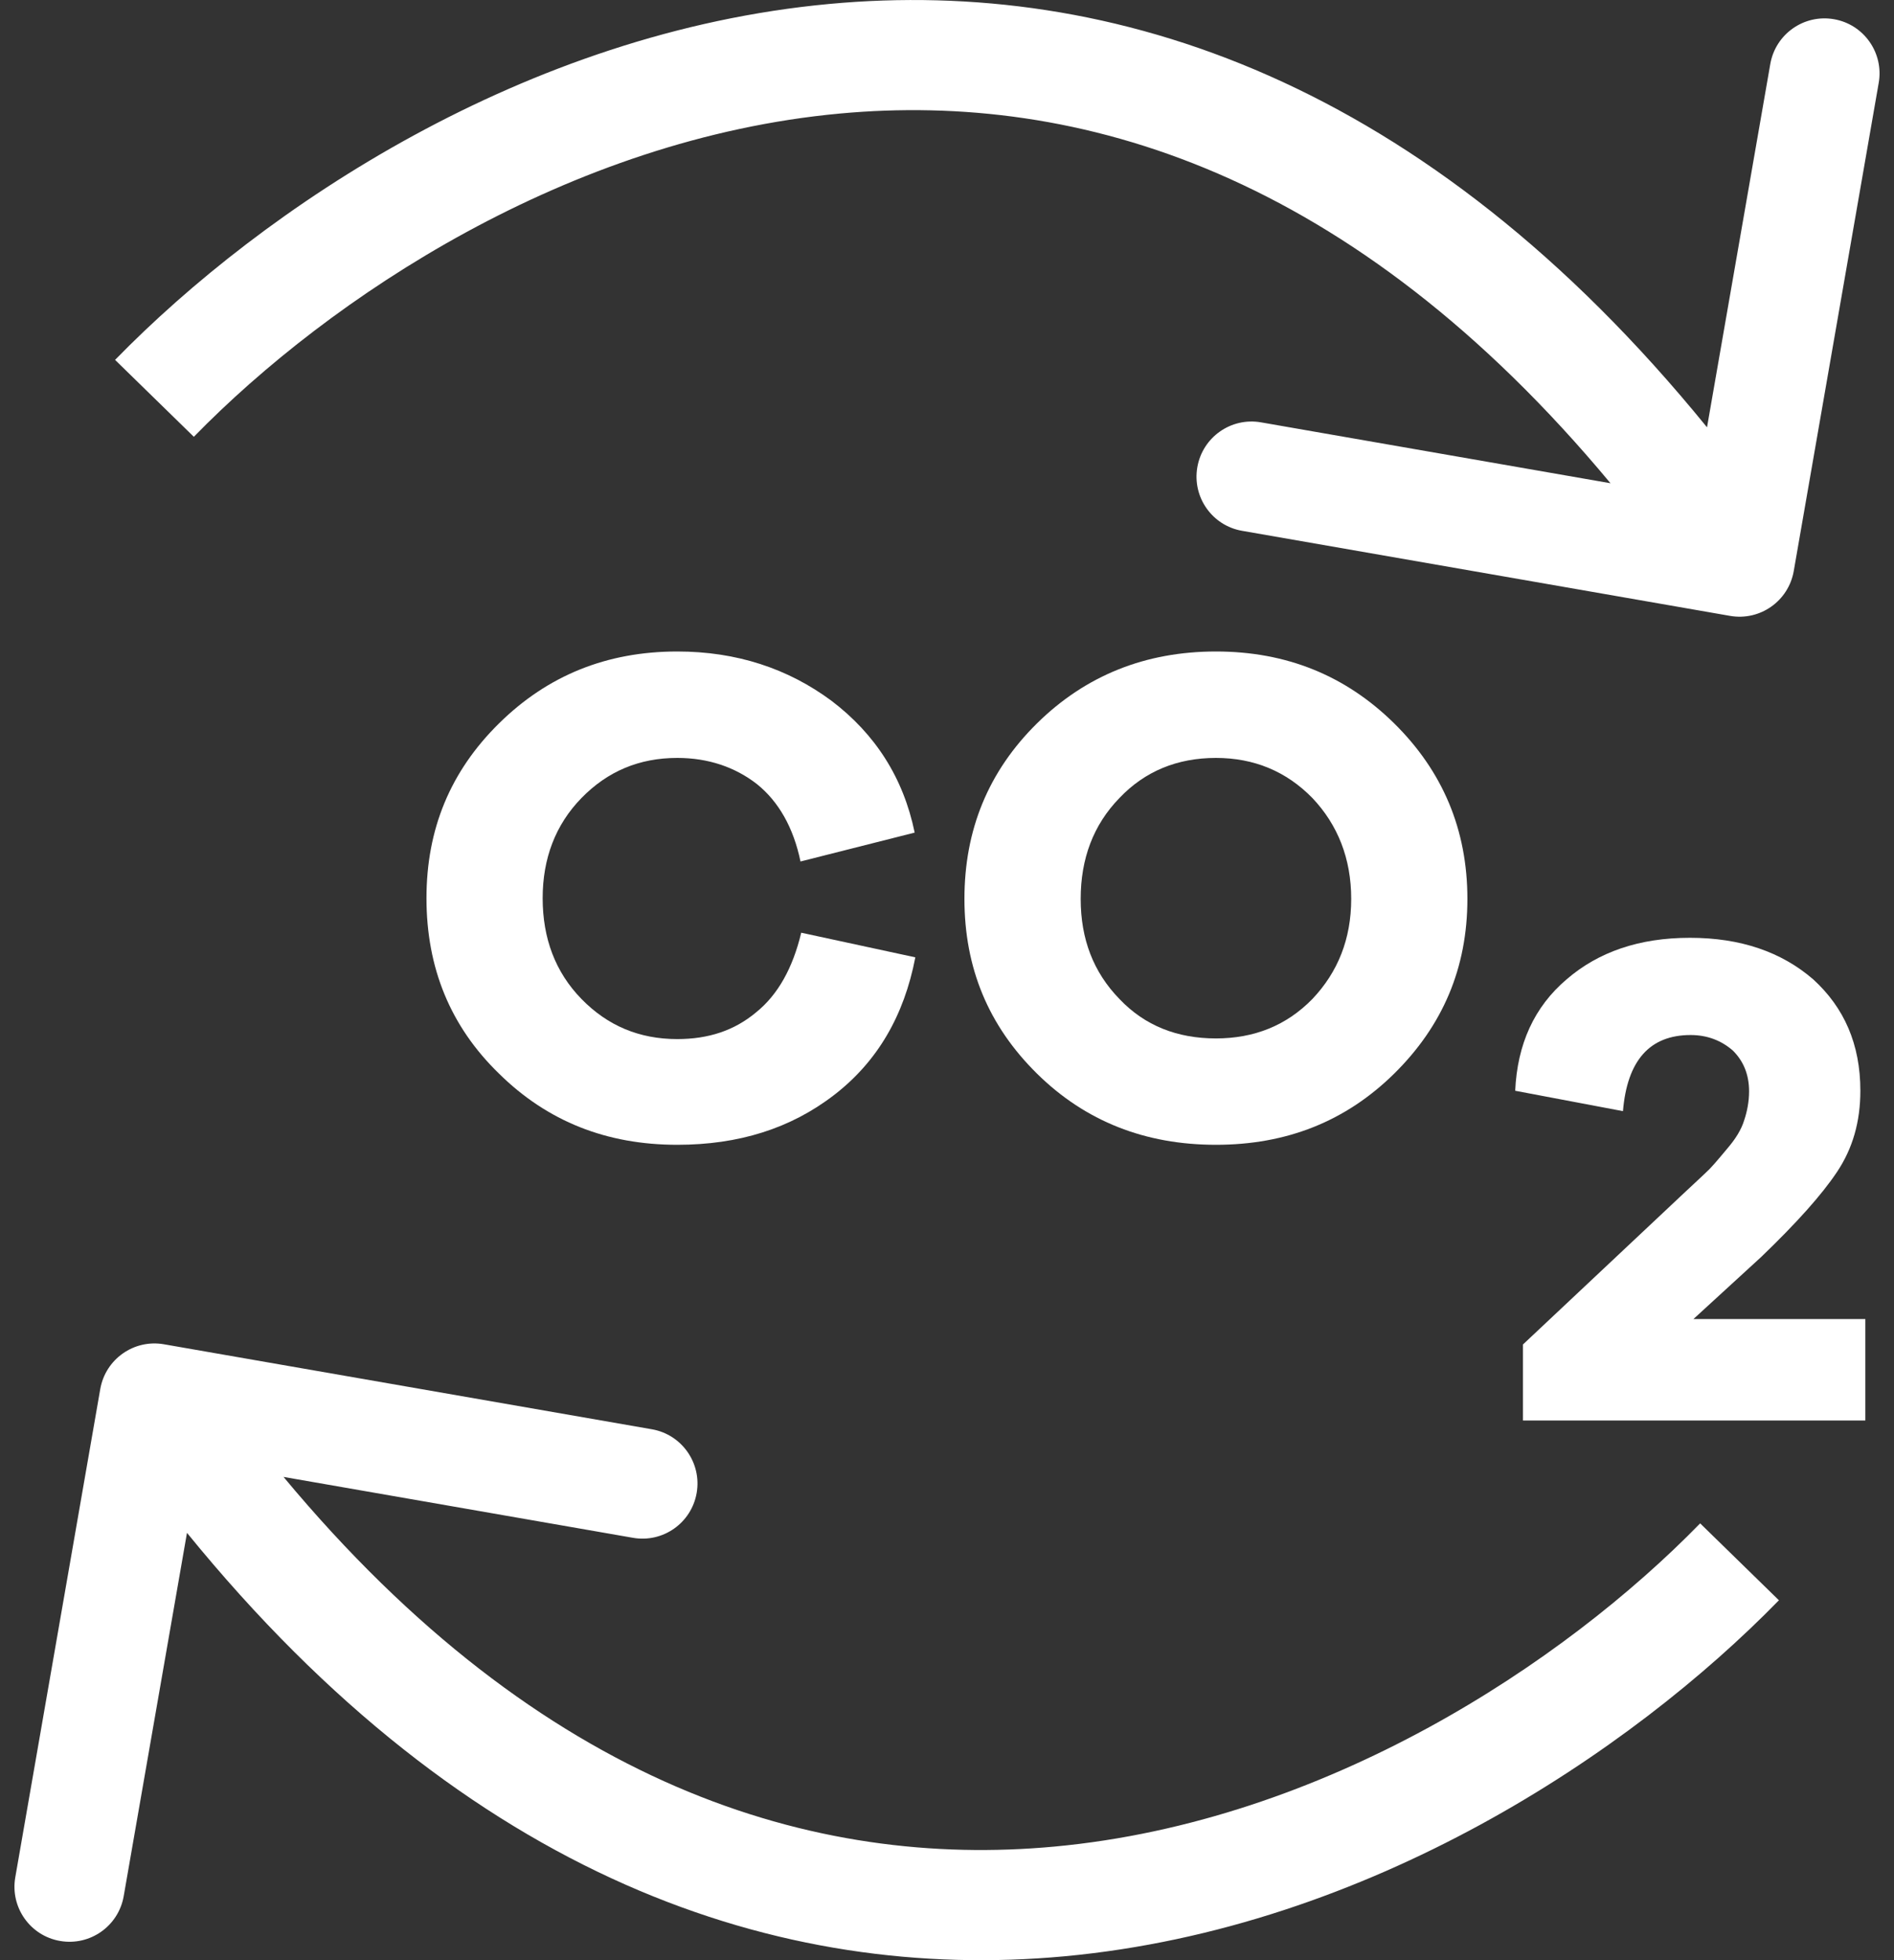 <svg width="29" height="30" viewBox="0 0 29 30" fill="none" xmlns="http://www.w3.org/2000/svg">
<rect x="0" y="0" width="29" height="30" fill="#333333" stroke="none"/>
<path d="M2.968 6.685C5.057 4.545 8.712 2.121 12.857 1.738C16.52 1.399 20.702 2.641 24.659 7.396L19.308 6.464C18.849 6.384 18.413 6.691 18.333 7.15C18.253 7.608 18.56 8.045 19.018 8.124L26.49 9.426C26.949 9.506 27.385 9.199 27.465 8.74L28.766 1.268C28.846 0.81 28.539 0.373 28.081 0.294C27.622 0.214 27.186 0.521 27.106 0.979L26.137 6.54C21.814 1.229 17.044 -0.342 12.702 0.06C8.04 0.491 4.034 3.179 1.762 5.508L2.968 6.685Z" fill="white"/>
<path d="M26.032 23.315C23.943 25.456 20.288 27.879 16.143 28.262C12.48 28.601 8.298 27.359 4.341 22.604L9.692 23.536C10.151 23.616 10.587 23.309 10.667 22.85C10.747 22.392 10.44 21.955 9.982 21.875L2.51 20.574C2.051 20.494 1.615 20.801 1.535 21.26L0.234 28.732C0.154 29.19 0.461 29.627 0.919 29.706C1.378 29.786 1.814 29.479 1.894 29.021L2.863 23.46C7.185 28.771 11.956 30.342 16.298 29.941C20.96 29.509 24.966 26.821 27.238 24.492L26.032 23.315Z" fill="white"/>
<path d="M12.268 14.275L14.015 14.652C13.843 15.547 13.433 16.248 12.775 16.756C12.106 17.273 11.308 17.521 10.37 17.521C9.291 17.521 8.385 17.165 7.641 16.432C6.896 15.709 6.53 14.814 6.53 13.746C6.53 12.689 6.896 11.805 7.641 11.071C8.385 10.338 9.291 9.971 10.37 9.971C11.276 9.971 12.063 10.23 12.732 10.726C13.4 11.233 13.832 11.902 14.005 12.743L12.257 13.185C12.149 12.667 11.923 12.268 11.588 11.999C11.254 11.74 10.844 11.6 10.37 11.6C9.787 11.6 9.302 11.805 8.903 12.214C8.503 12.624 8.309 13.142 8.309 13.746C8.309 14.361 8.503 14.879 8.903 15.289C9.302 15.698 9.787 15.903 10.37 15.903C10.844 15.903 11.243 15.774 11.578 15.493C11.912 15.224 12.139 14.814 12.268 14.275Z" fill="white"/>
<path fill-rule="evenodd" clip-rule="evenodd" d="M18.618 9.971C19.696 9.971 20.602 10.338 21.347 11.071C22.091 11.805 22.468 12.7 22.468 13.757C22.468 14.814 22.091 15.698 21.347 16.432C20.602 17.165 19.696 17.521 18.618 17.521C17.539 17.521 16.622 17.165 15.878 16.432C15.134 15.698 14.767 14.814 14.767 13.757C14.767 12.7 15.134 11.805 15.878 11.071C16.622 10.338 17.539 9.971 18.618 9.971ZM18.618 15.893C19.2 15.893 19.696 15.698 20.095 15.289C20.484 14.879 20.689 14.372 20.689 13.757C20.689 13.142 20.484 12.624 20.095 12.214C19.696 11.805 19.2 11.6 18.618 11.6C18.024 11.6 17.528 11.805 17.14 12.214C16.741 12.624 16.547 13.142 16.547 13.757C16.547 14.372 16.741 14.879 17.14 15.289C17.528 15.698 18.024 15.893 18.618 15.893Z" fill="white"/>
<path d="M28.561 21.741V20.188H25.929L26.965 19.239C27.504 18.721 27.892 18.29 28.129 17.934C28.367 17.578 28.485 17.168 28.485 16.694C28.485 15.982 28.237 15.421 27.763 14.989C27.277 14.569 26.652 14.353 25.875 14.353C25.099 14.353 24.473 14.569 23.987 14.989C23.491 15.41 23.232 15.982 23.2 16.694L24.85 17.006C24.915 16.23 25.26 15.841 25.886 15.841C26.145 15.841 26.36 15.928 26.533 16.079C26.695 16.24 26.781 16.445 26.781 16.704C26.781 16.866 26.749 17.017 26.706 17.146C26.663 17.287 26.576 17.427 26.457 17.567C26.417 17.615 26.381 17.658 26.348 17.697C26.276 17.782 26.221 17.846 26.177 17.891C26.133 17.935 26.058 18.005 25.959 18.097C25.914 18.139 25.864 18.185 25.81 18.236L23.319 20.577V21.741H28.561Z" fill="white"/>
</svg>
